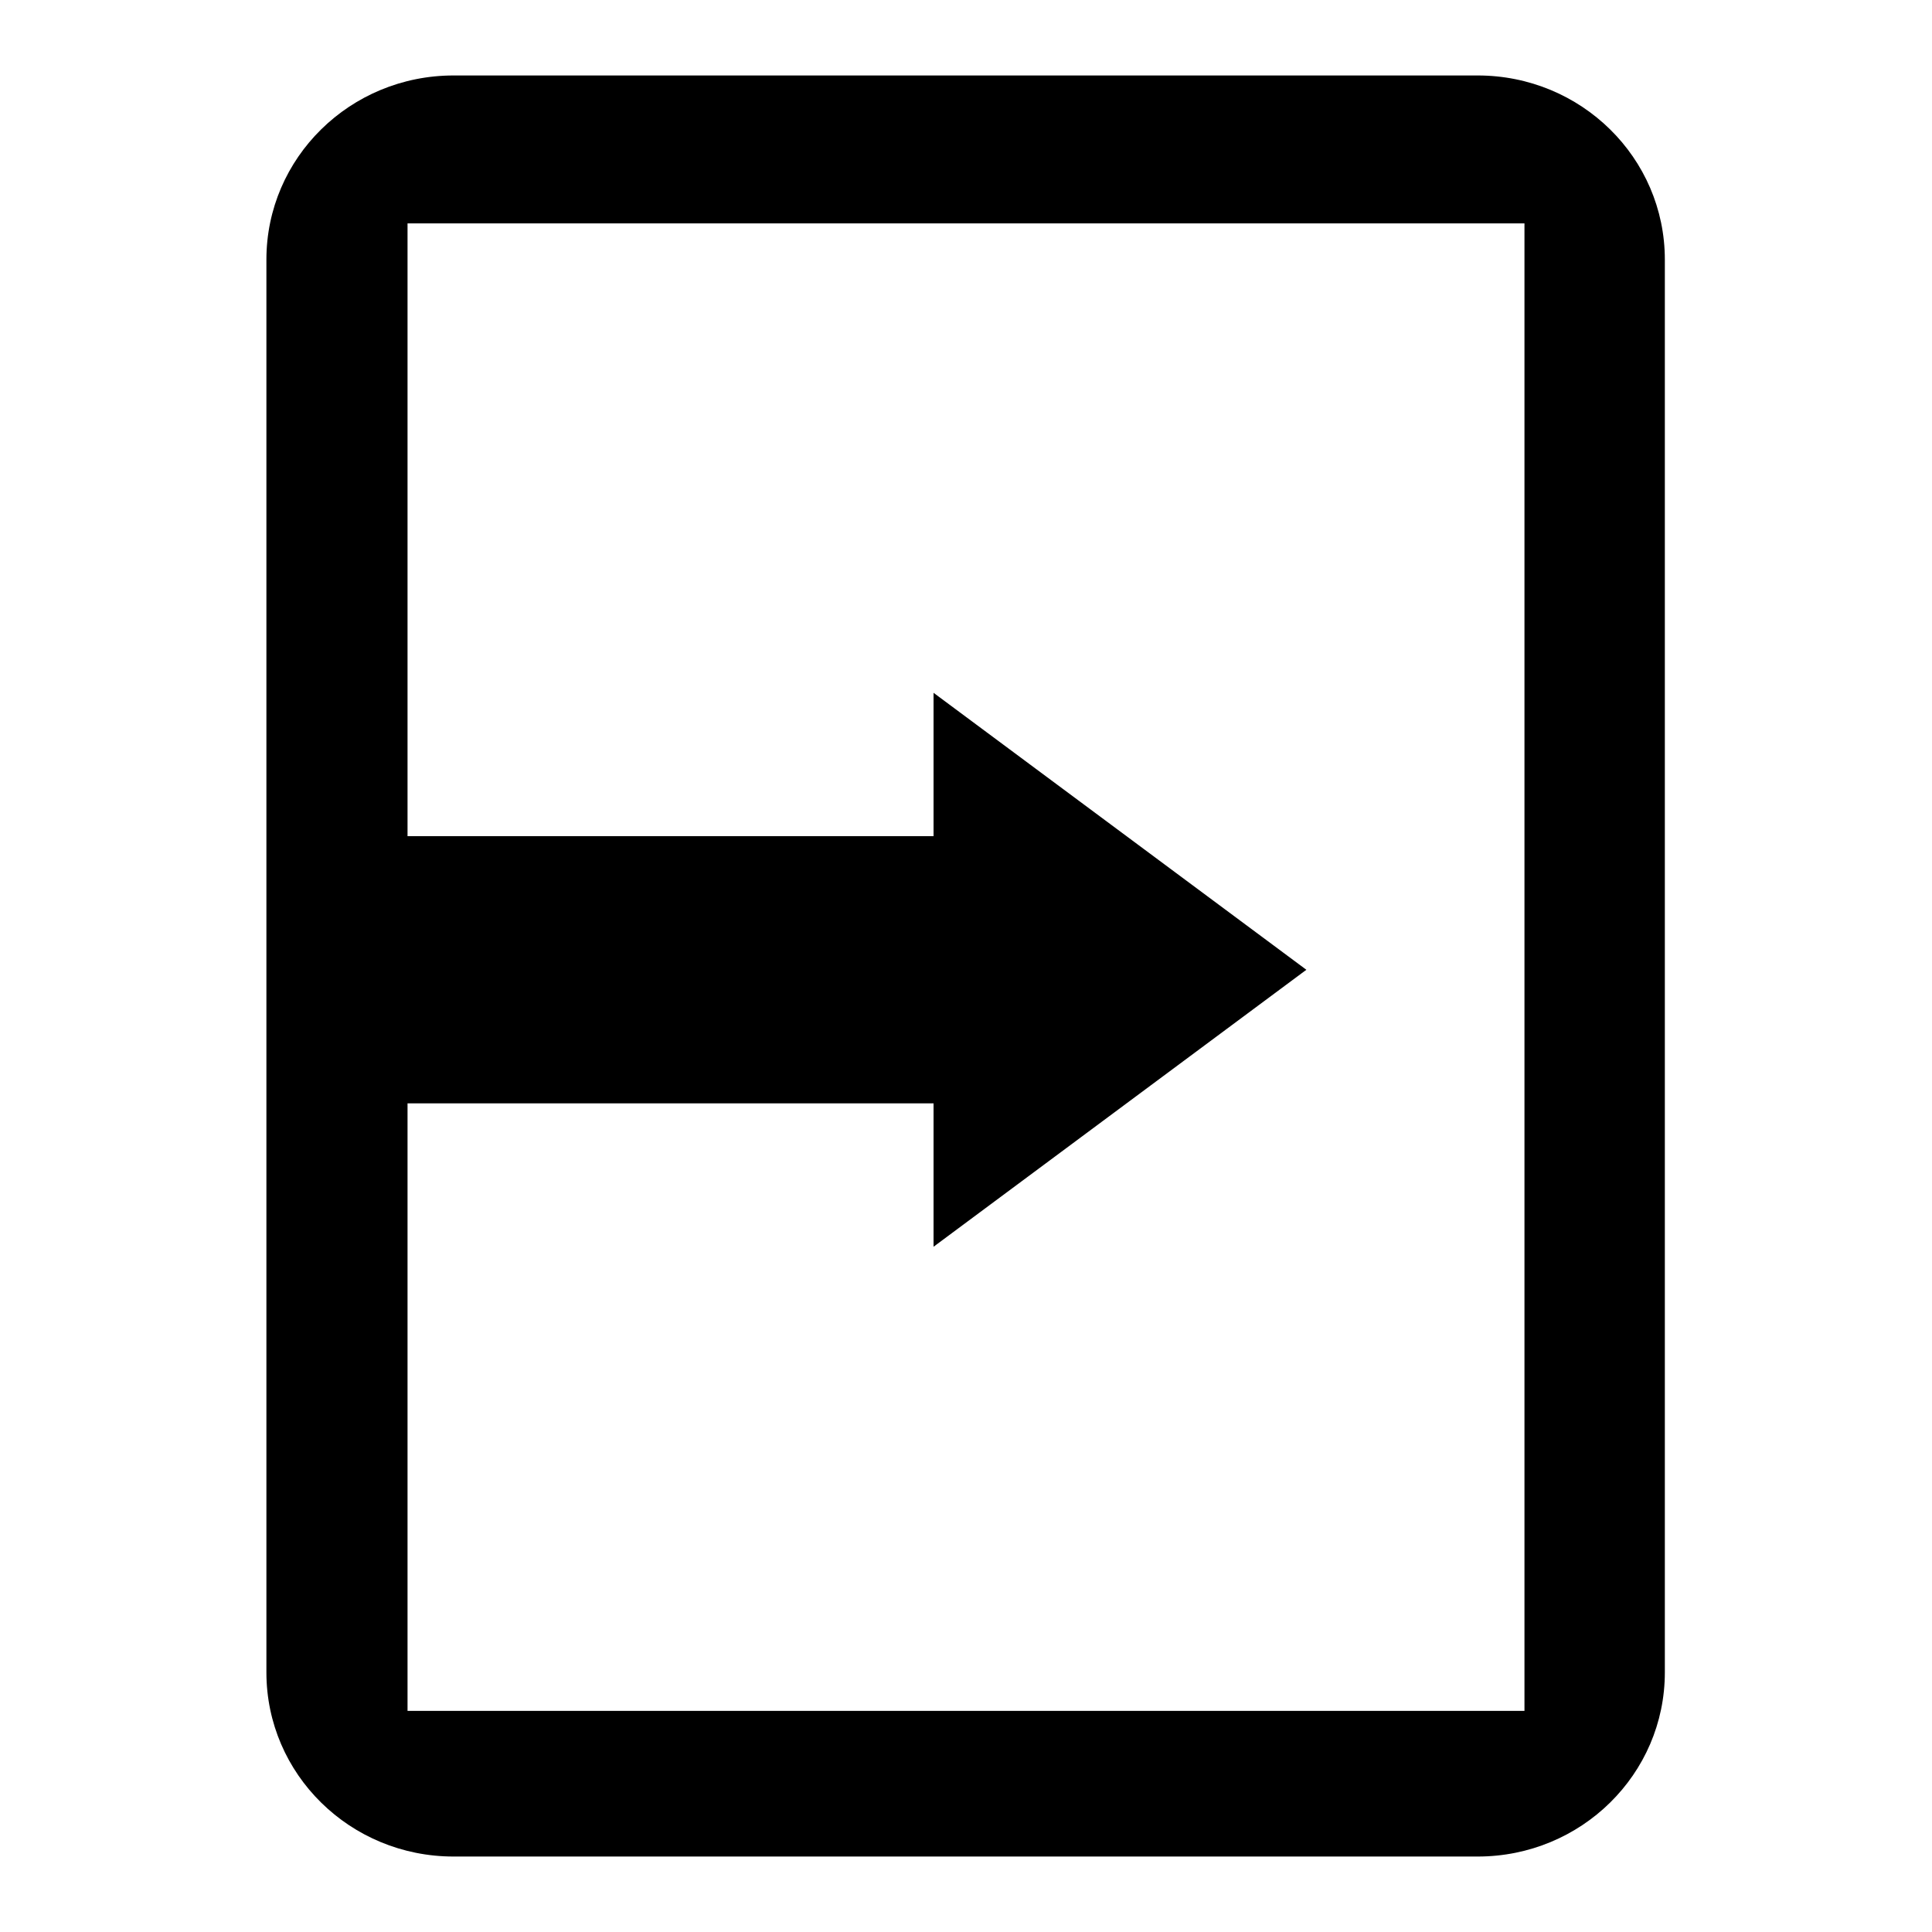 <?xml version="1.0" encoding="utf-8"?>
<!-- Svg Vector Icons : http://www.onlinewebfonts.com/icon -->
<!DOCTYPE svg PUBLIC "-//W3C//DTD SVG 1.1//EN" "http://www.w3.org/Graphics/SVG/1.1/DTD/svg11.dtd">
<svg version="1.1" xmlns="http://www.w3.org/2000/svg" xmlns:xlink="http://www.w3.org/1999/xlink" x="0px" y="0px" viewBox="0 0 256 256" enable-background="new 0 0 256 256" xml:space="preserve">
<g><g><path fill="#000000" d="M195.8,10H60.1c-13.7,0-24.8,10.9-24.8,24.4v187.2c0,13.5,11.1,24.4,24.8,24.4h135.7c13.7,0,24.8-10.9,24.8-24.4V34.4C220.6,20.9,209.5,10,195.8,10z M202,226.7H54v-80.5h69.7v19l49.4-36.7l-49.4-36.7v19H54V29.6h148V226.7z"/></g></g>
</svg>